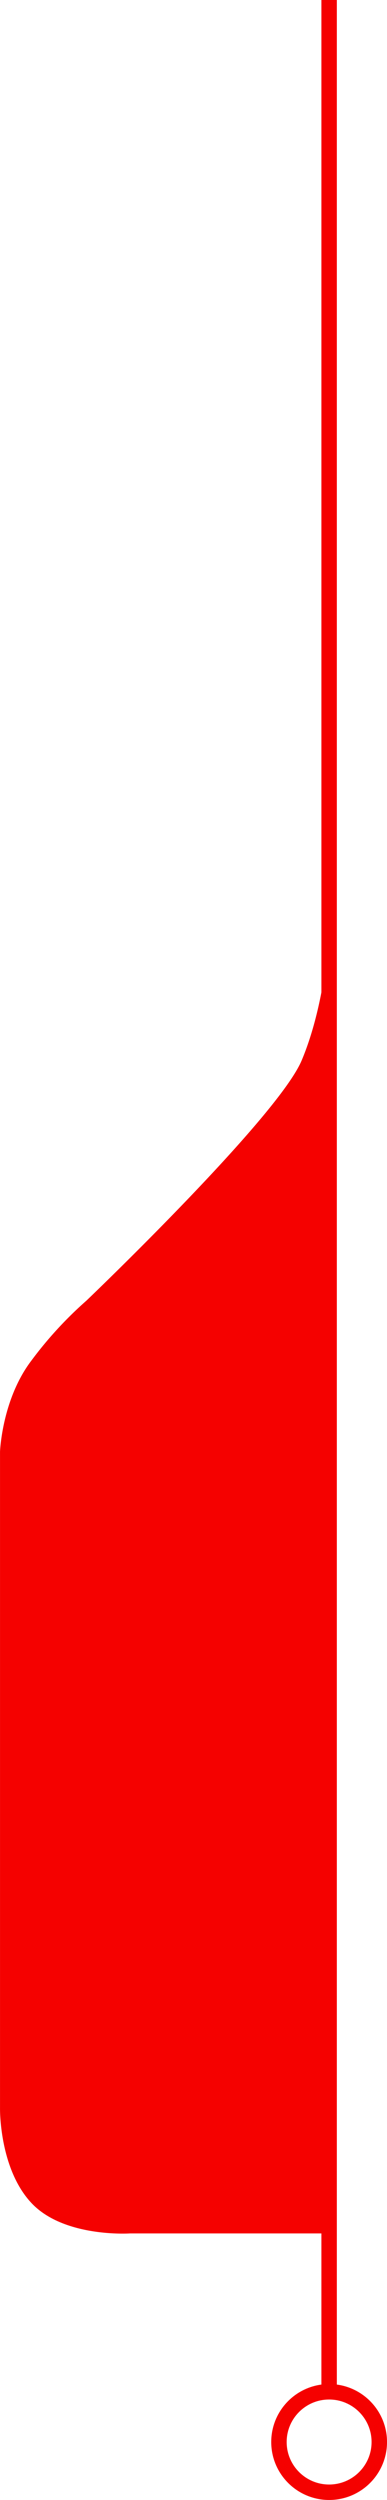 <svg xmlns="http://www.w3.org/2000/svg" width="50.14" height="323.5" viewBox="0 0 50.14 323.5">
  <g id="Group_834" data-name="Group 834" transform="translate(-453.5 -3959.979)">
    <line id="Line_103" data-name="Line 103" y2="309" transform="translate(496.141 3959.979)" fill="none" stroke="#f50100" stroke-width="2"/>
    <g id="Ellipse_19" data-name="Ellipse 19" transform="translate(488.641 4268.479)" fill="none" stroke="#f50100" stroke-width="2">
      <circle cx="7.5" cy="7.5" r="7.5" stroke="none"/>
      <circle cx="7.5" cy="7.5" r="6.5" fill="none"/>
    </g>
    <path id="Path_199" data-name="Path 199" d="M4003.5,1508.841h-25.8s-8.509.575-12.743-3.909-4.095-12.3-4.095-12.3v-84.94s.234-6.753,4.061-11.792a50.29,50.29,0,0,1,7.142-7.771s24.76-23.664,27.881-31.082,3.556-16.581,3.556-16.581Z" transform="translate(-3507.359 2740.146)" fill="#f50100"/>
  </g>
</svg>
